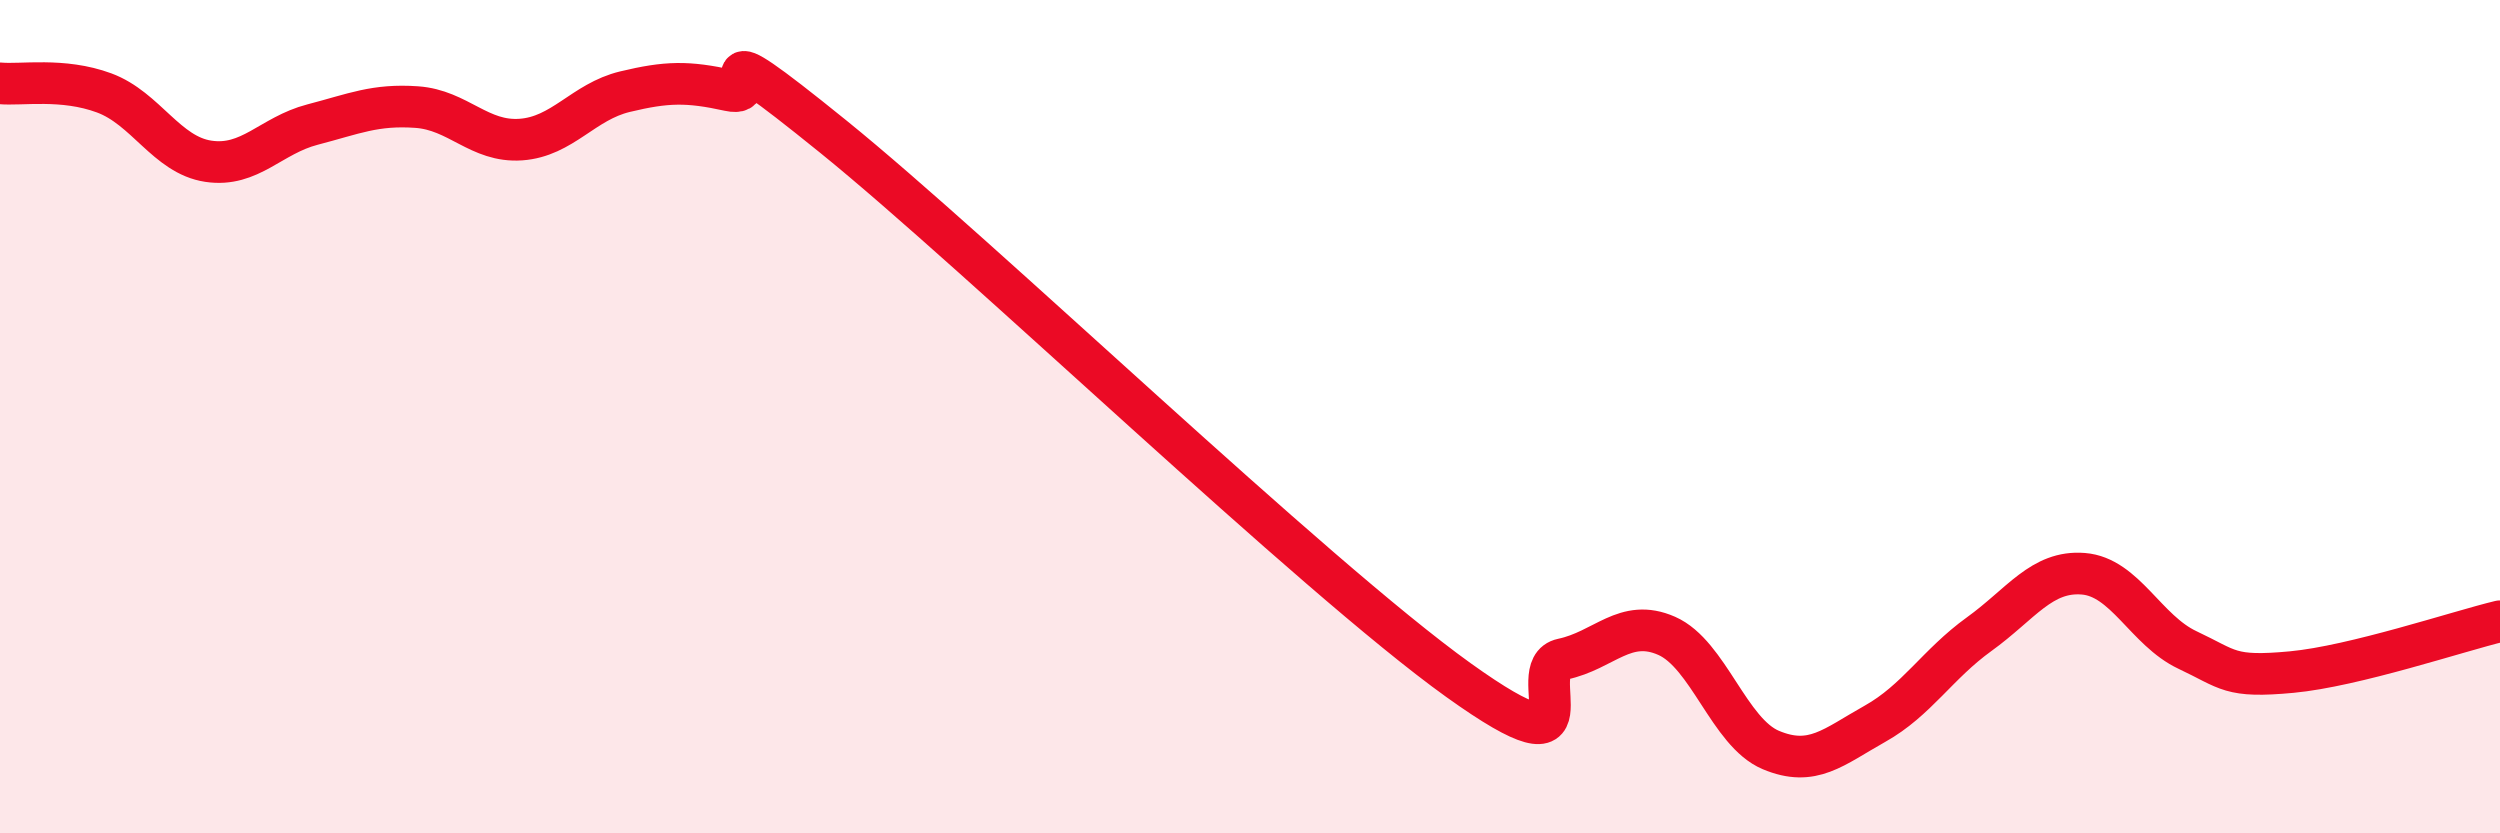 
    <svg width="60" height="20" viewBox="0 0 60 20" xmlns="http://www.w3.org/2000/svg">
      <path
        d="M 0,2 C 0.5,2.05 1.5,1.86 2.5,2.23 C 3.5,2.6 4,3.72 5,3.87 C 6,4.02 6.5,3.25 7.5,2.99 C 8.5,2.73 9,2.5 10,2.57 C 11,2.64 11.5,3.42 12.5,3.35 C 13.5,3.28 14,2.44 15,2.2 C 16,1.96 16.5,1.95 17.5,2.17 C 18.5,2.39 16.5,0.45 20,3.28 C 23.5,6.11 31.5,13.81 35,16.32 C 38.5,18.83 36.5,16.03 37.5,15.82 C 38.5,15.61 39,14.82 40,15.26 C 41,15.7 41.5,17.58 42.5,18 C 43.5,18.42 44,17.93 45,17.37 C 46,16.81 46.5,15.94 47.5,15.22 C 48.5,14.5 49,13.69 50,13.77 C 51,13.85 51.5,15.13 52.5,15.6 C 53.5,16.07 53.5,16.27 55,16.13 C 56.5,15.99 59,15.15 60,14.91L60 20L0 20Z"
        fill="#EB0A25"
        opacity="0.1"
        stroke-linecap="round"
        stroke-linejoin="round"
      />
      <path
        d="M 0,2 C 0.5,2.05 1.5,1.86 2.5,2.23 C 3.5,2.6 4,3.72 5,3.87 C 6,4.02 6.5,3.25 7.5,2.99 C 8.5,2.73 9,2.5 10,2.57 C 11,2.64 11.5,3.42 12.5,3.35 C 13.5,3.28 14,2.44 15,2.2 C 16,1.96 16.5,1.95 17.5,2.17 C 18.5,2.39 16.5,0.45 20,3.28 C 23.5,6.11 31.5,13.81 35,16.32 C 38.5,18.83 36.5,16.03 37.5,15.82 C 38.5,15.61 39,14.82 40,15.26 C 41,15.7 41.5,17.58 42.5,18 C 43.5,18.42 44,17.93 45,17.37 C 46,16.81 46.5,15.94 47.5,15.22 C 48.5,14.5 49,13.69 50,13.77 C 51,13.85 51.5,15.13 52.5,15.6 C 53.5,16.07 53.5,16.27 55,16.13 C 56.5,15.99 59,15.15 60,14.91"
        stroke="#EB0A25"
        stroke-width="1"
        fill="none"
        stroke-linecap="round"
        stroke-linejoin="round"
      />
    </svg>
  